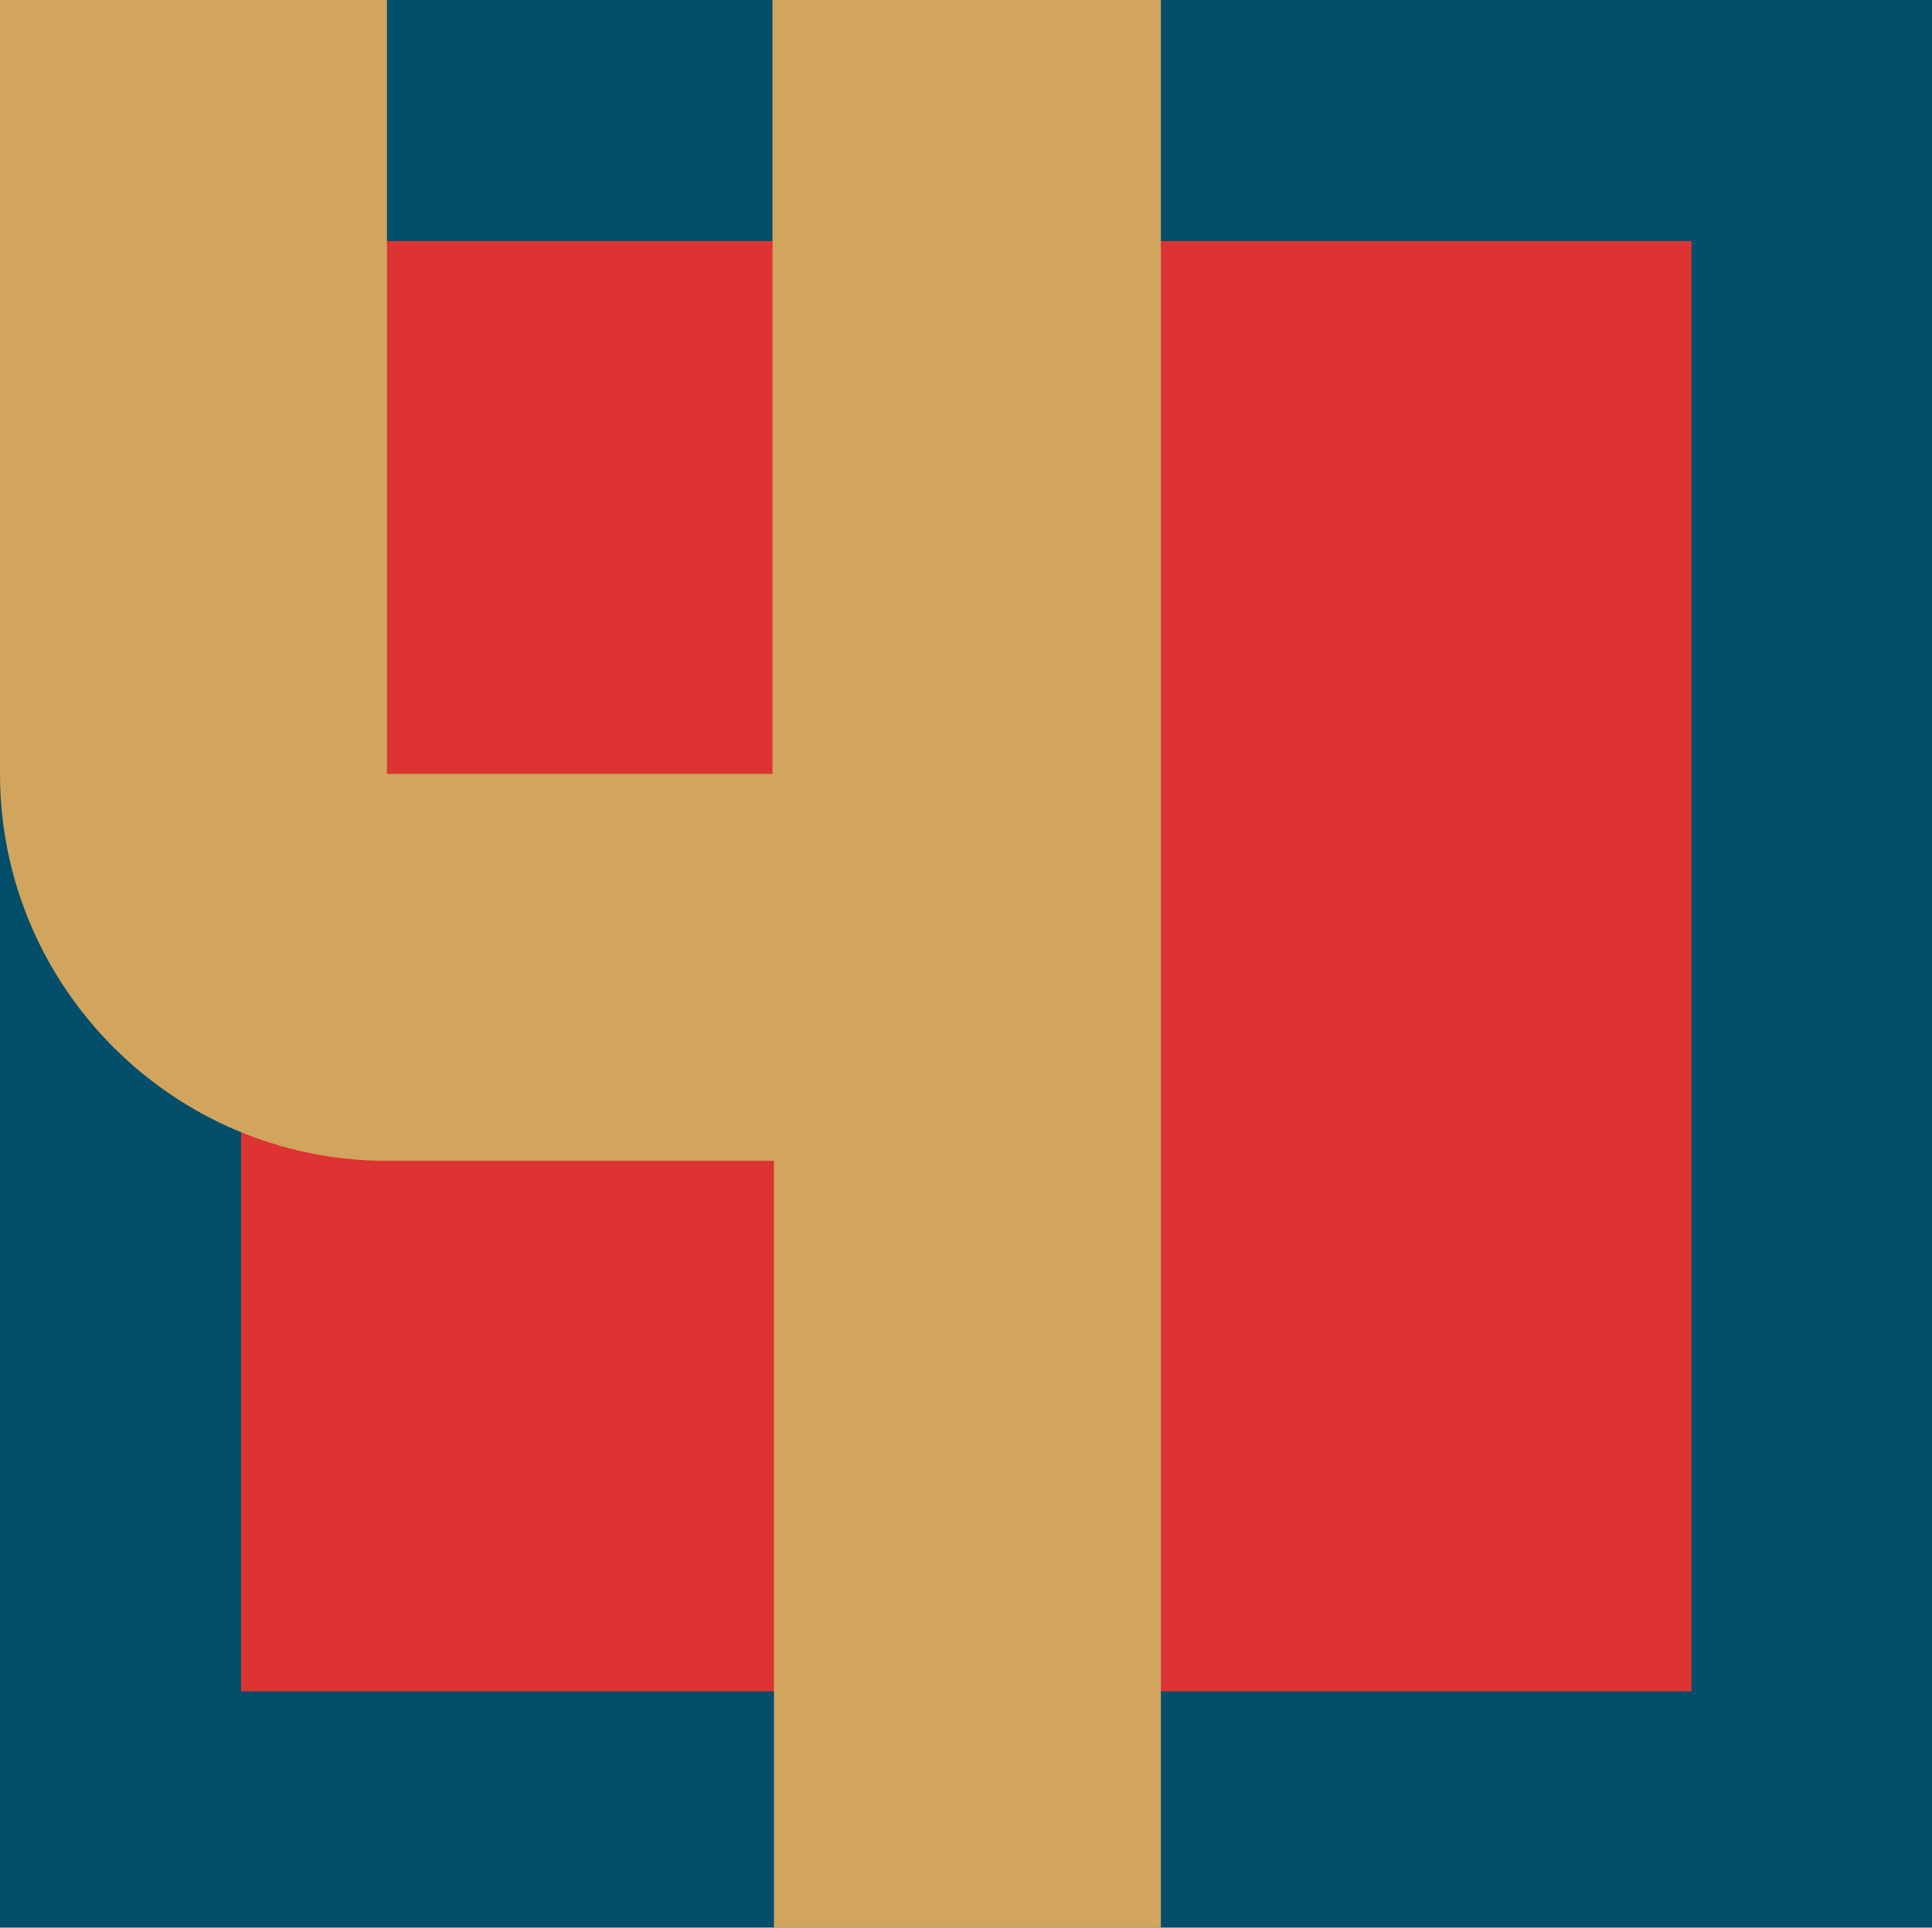 <?xml version="1.0" encoding="utf-8"?>
<!-- Generator: Adobe Illustrator 21.0.0, SVG Export Plug-In . SVG Version: 6.00 Build 0)  -->
<svg version="1.1" id="Pattern" xmlns="http://www.w3.org/2000/svg" xmlns:xlink="http://www.w3.org/1999/xlink" x="0px" y="0px"
	 viewBox="0 0 136.8 136.5" style="enable-background:new 0 0 136.8 136.5;" xml:space="preserve">
<style type="text/css">
	.st0{fill:#034E6A;}
	.st1{fill:#DD3333;}
	.st2{fill:#D1A55E;}
</style>
<g>
	<rect class="st0" width="136.9" height="136.9"/>
	
		<rect x="17.1" y="17.1" transform="matrix(-1 -5.341317e-14 5.341317e-14 -1 136.87 136.87)" class="st1" width="102.7" height="102.7"/>
	<path class="st2" d="M54.7,0v27.4v27.4H27.4V27.4V0H0v27.4v27.4v0c0,15.1,12.3,27.4,27.4,27.4h27.4v27.4v27.4h27.4v-27.4V82.1V54.7
		V27.4V0H54.7z"/>
</g>
</svg>
